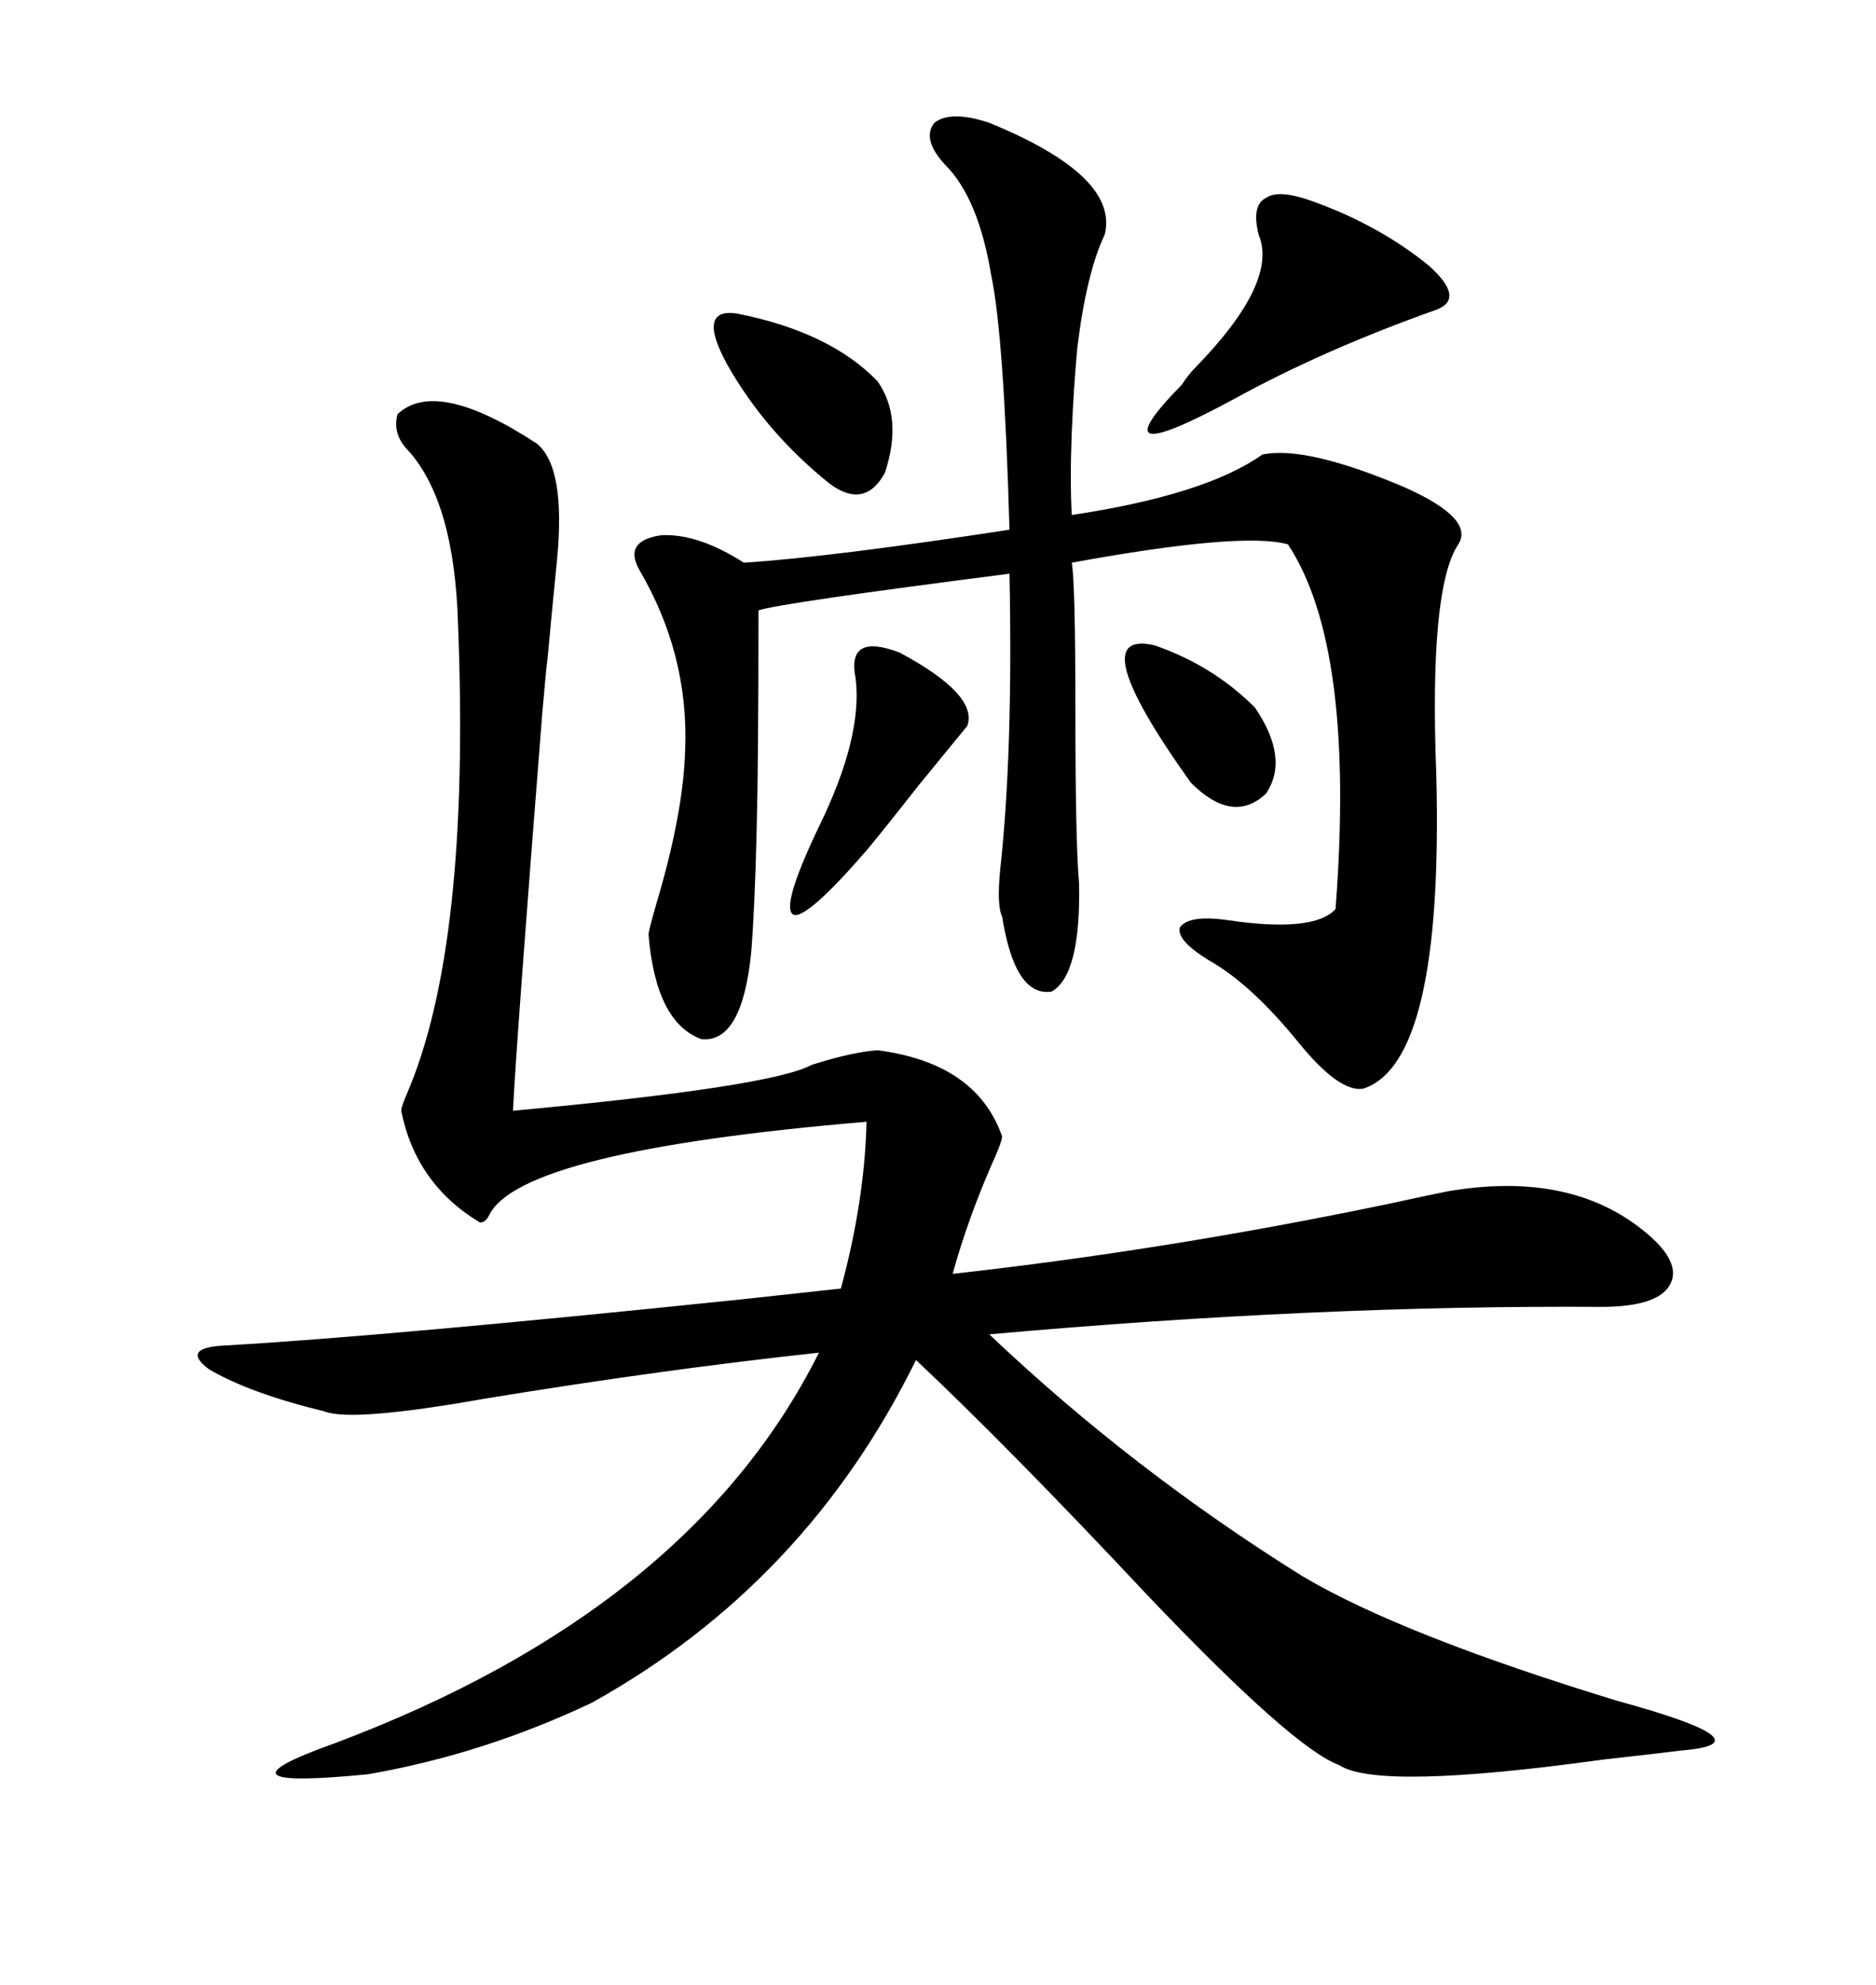 <svg xmlns="http://www.w3.org/2000/svg" xmlns:xlink="http://www.w3.org/1999/xlink" width="300" height="317.285"><path d="M63.57 66.21L63.57 66.21Q69.73 60.35 85.84 70.90L85.84 70.90Q90.53 74.71 89.06 89.65L89.06 89.65Q88.18 98.44 87.60 104.88L87.60 104.88Q87.30 107.23 86.72 113.96L86.72 113.96Q82.62 165.82 82.03 177.54L82.03 177.54Q123.34 173.73 129.79 170.21L129.79 170.21Q136.23 168.16 140.33 167.87L140.33 167.87Q156.15 169.92 160.25 181.64L160.25 181.64Q160.25 182.52 158.50 186.33L158.50 186.33Q154.69 195.12 152.34 203.61L152.34 203.61Q186.62 199.80 221.78 192.48L221.78 192.48Q228.52 191.02 231.45 190.43L231.45 190.43Q250.20 187.21 261.91 196.00L261.91 196.00Q268.95 201.27 267.19 205.08L267.19 205.08Q265.43 208.89 256.05 208.89L256.05 208.89Q210.64 208.59 158.20 213.28L158.20 213.28Q181.05 234.96 208.30 251.95L208.30 251.95Q224.12 261.33 258.69 271.88L258.69 271.88Q283.30 278.61 268.95 279.79L268.95 279.79Q264.26 280.37 256.35 281.25L256.35 281.25Q220.31 286.23 214.16 282.13L214.16 282.13Q206.84 279.49 183.40 254.88L183.40 254.88Q161.43 231.45 146.48 217.38L146.48 217.38Q128.91 253.13 94.63 272.17L94.63 272.17Q77.34 280.37 58.89 283.59L58.89 283.59Q32.23 286.23 53.61 278.61L53.61 278.61Q110.45 257.23 130.96 216.21L130.96 216.21Q106.35 218.85 77.64 223.54L77.64 223.54Q56.25 227.34 51.86 225.59L51.86 225.59Q39.84 222.66 33.40 218.85L33.40 218.85Q28.71 215.33 36.33 215.04L36.33 215.04Q61.82 213.57 118.36 207.71L118.36 207.71Q129.20 206.54 134.47 205.96L134.47 205.96Q138.28 191.89 138.57 179.30L138.57 179.30Q83.20 183.98 78.22 194.24L78.22 194.24Q77.64 195.41 76.76 195.41L76.76 195.41Q66.50 189.26 64.16 177.54L64.16 177.54Q64.16 176.95 65.04 174.90L65.04 174.90Q75.29 151.17 73.24 99.61L73.24 99.61Q72.66 80.27 65.33 72.07L65.33 72.07Q62.70 69.43 63.57 66.21ZM158.20 19.63L158.20 19.63Q179.00 28.13 176.66 37.50L176.66 37.50Q173.73 43.65 172.27 55.66L172.27 55.66Q171.68 62.11 171.39 69.14L171.39 69.14Q171.09 76.76 171.39 82.32L171.39 82.32Q192.77 79.10 201.86 72.66L201.86 72.66Q208.89 71.19 224.71 77.93L224.71 77.93Q235.84 82.91 233.20 87.01L233.20 87.01Q228.52 94.04 229.69 123.93L229.69 123.93Q230.86 169.92 217.97 174.02L217.97 174.02Q214.16 174.61 207.71 166.70L207.71 166.70Q200.10 157.32 193.36 153.52L193.36 153.52Q188.09 150.29 188.67 148.24L188.67 148.24Q190.14 146.19 196.29 147.07L196.29 147.07Q210.06 149.12 213.57 145.31L213.57 145.31Q216.80 103.42 205.96 87.01L205.96 87.01Q198.63 84.96 171.39 89.94L171.39 89.94Q171.97 93.16 171.97 113.38L171.97 113.38Q171.97 134.77 172.56 141.21L172.56 141.21Q172.85 155.86 168.16 158.50L168.16 158.50Q162.30 159.38 160.25 146.48L160.25 146.48Q159.38 144.73 159.96 138.87L159.96 138.87Q162.01 120.12 161.43 91.70L161.43 91.70Q124.80 96.39 121.29 97.56L121.29 97.56Q121.29 121.88 121.00 132.71L121.00 132.71Q120.70 145.31 120.12 152.34L120.12 152.34Q118.65 166.70 112.21 166.11L112.21 166.11Q104.88 163.48 103.71 149.41L103.71 149.41Q103.71 148.83 104.88 144.73L104.88 144.73Q109.28 130.08 109.57 119.82L109.57 119.82Q110.16 104.59 102.25 91.11L102.25 91.11Q99.61 86.43 105.76 85.55L105.76 85.55Q111.62 85.25 118.95 89.94L118.95 89.94Q132.71 89.06 161.43 84.67L161.43 84.67Q160.55 53.61 158.50 43.95L158.50 43.95Q156.45 31.64 151.17 26.37L151.17 26.37Q147.36 22.27 149.41 19.63L149.41 19.63Q152.05 17.58 158.20 19.63ZM210.06 32.23L210.06 32.23Q220.61 36.04 228.52 42.48L228.52 42.48Q234.38 47.75 229.69 49.51L229.69 49.51Q211.52 55.96 197.17 63.87L197.17 63.87Q174.90 75.88 188.96 61.52L188.96 61.52Q190.14 59.77 191.02 58.89L191.02 58.89Q204.49 45.12 201.27 37.50L201.27 37.50Q200.10 32.81 202.44 31.64L202.44 31.64Q204.49 30.18 210.06 32.23ZM136.82 108.40L136.82 108.40Q135.35 101.07 143.85 104.30L143.85 104.30Q156.45 111.04 154.69 116.02L154.69 116.02Q152.05 119.24 146.78 125.68L146.78 125.68Q141.50 132.42 138.57 135.94L138.57 135.94Q128.91 147.07 126.86 146.19L126.86 146.19Q124.80 145.02 130.96 132.13L130.96 132.13Q137.99 117.77 136.82 108.40ZM117.77 50.10L117.77 50.10Q132.71 53.03 140.33 60.94L140.33 60.94Q144.43 66.80 141.50 75.59L141.50 75.59Q138.28 81.45 132.71 77.34L132.71 77.34Q122.46 69.14 116.31 58.30L116.31 58.30Q111.33 49.22 117.77 50.10ZM184.57 103.13L184.57 103.13Q193.95 106.35 200.68 113.09L200.68 113.09Q206.25 121.29 202.44 126.86L202.44 126.86Q197.17 131.84 190.43 125.10L190.43 125.10Q172.85 100.49 184.57 103.13Z"/></svg>
